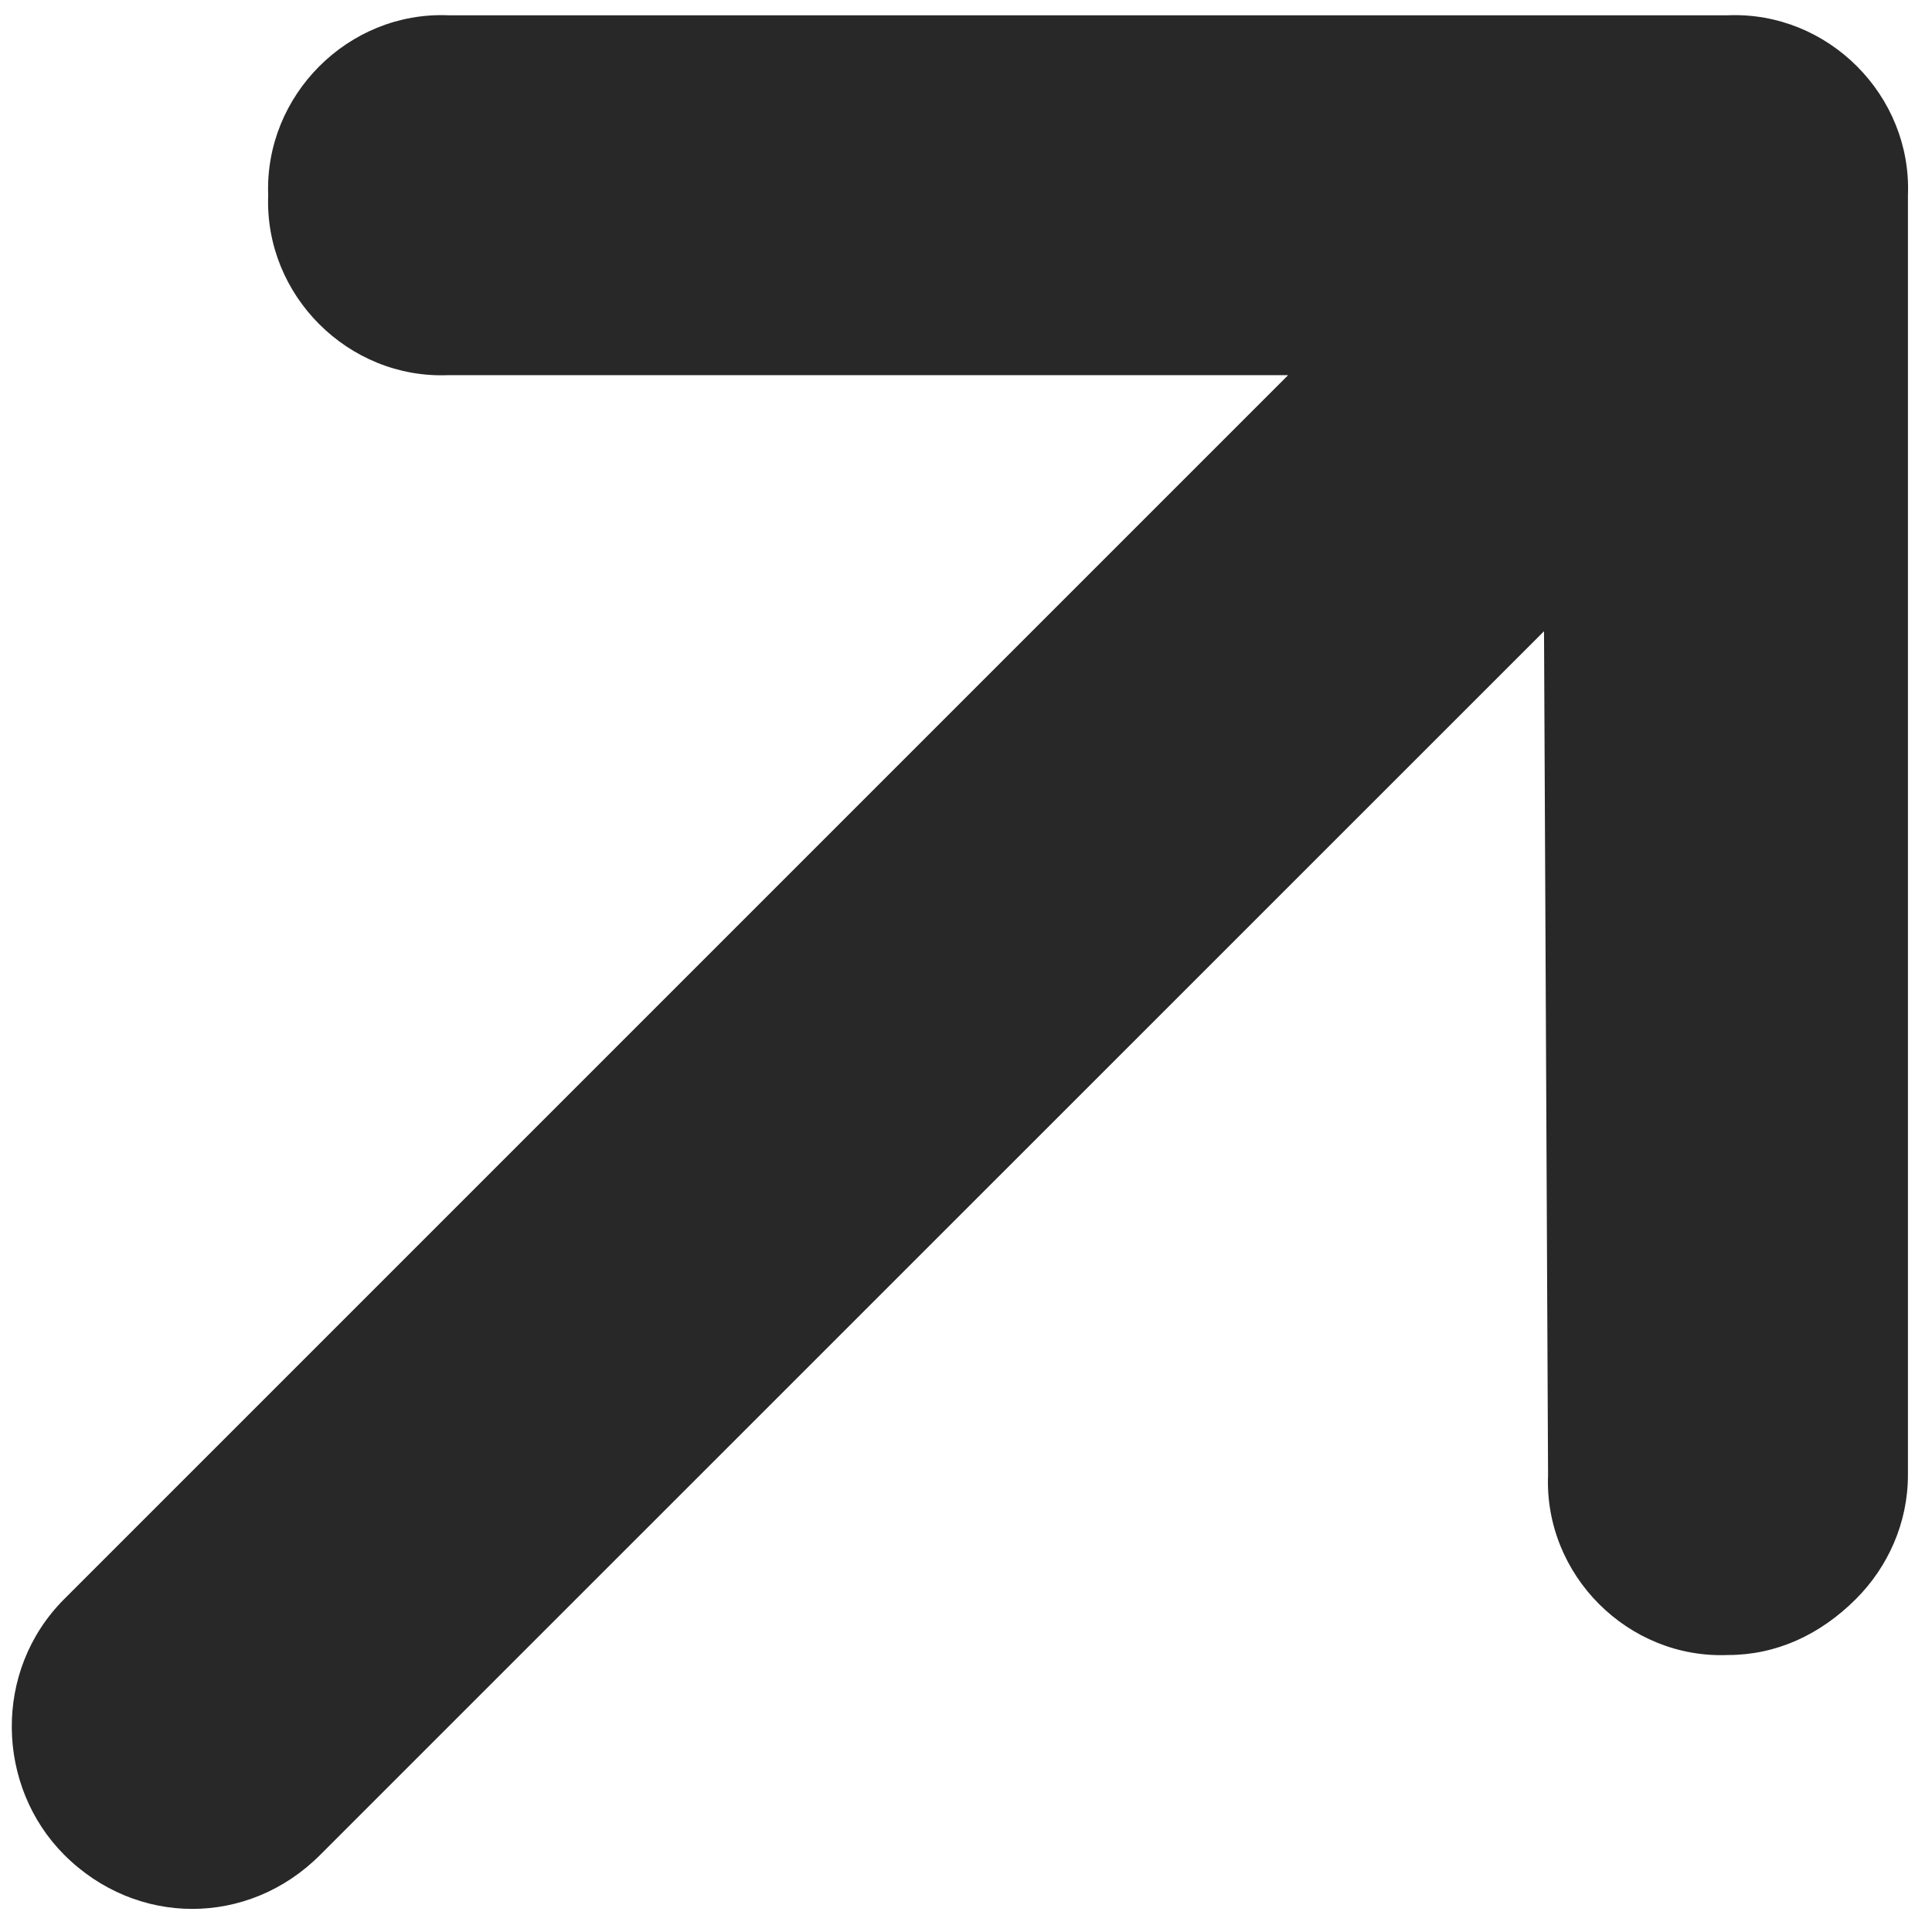<?xml version="1.0" encoding="UTF-8"?> <svg xmlns="http://www.w3.org/2000/svg" width="11" height="11" viewBox="0 0 11 11" fill="none"><path d="M10.863 1.112L10.863 8.398C10.863 8.671 10.749 8.922 10.567 9.104C10.362 9.309 10.112 9.423 9.838 9.423C9.269 9.446 8.791 8.967 8.814 8.398L8.791 3.594L1.823 10.561C1.414 10.971 0.776 10.971 0.366 10.561C-0.021 10.174 -0.044 9.514 0.366 9.104L7.334 2.136L2.552 2.136C1.983 2.159 1.505 1.681 1.527 1.112C1.505 0.543 1.983 0.064 2.552 0.087L9.838 0.087C10.408 0.064 10.886 0.543 10.863 1.112Z" fill="#282828"></path></svg> 